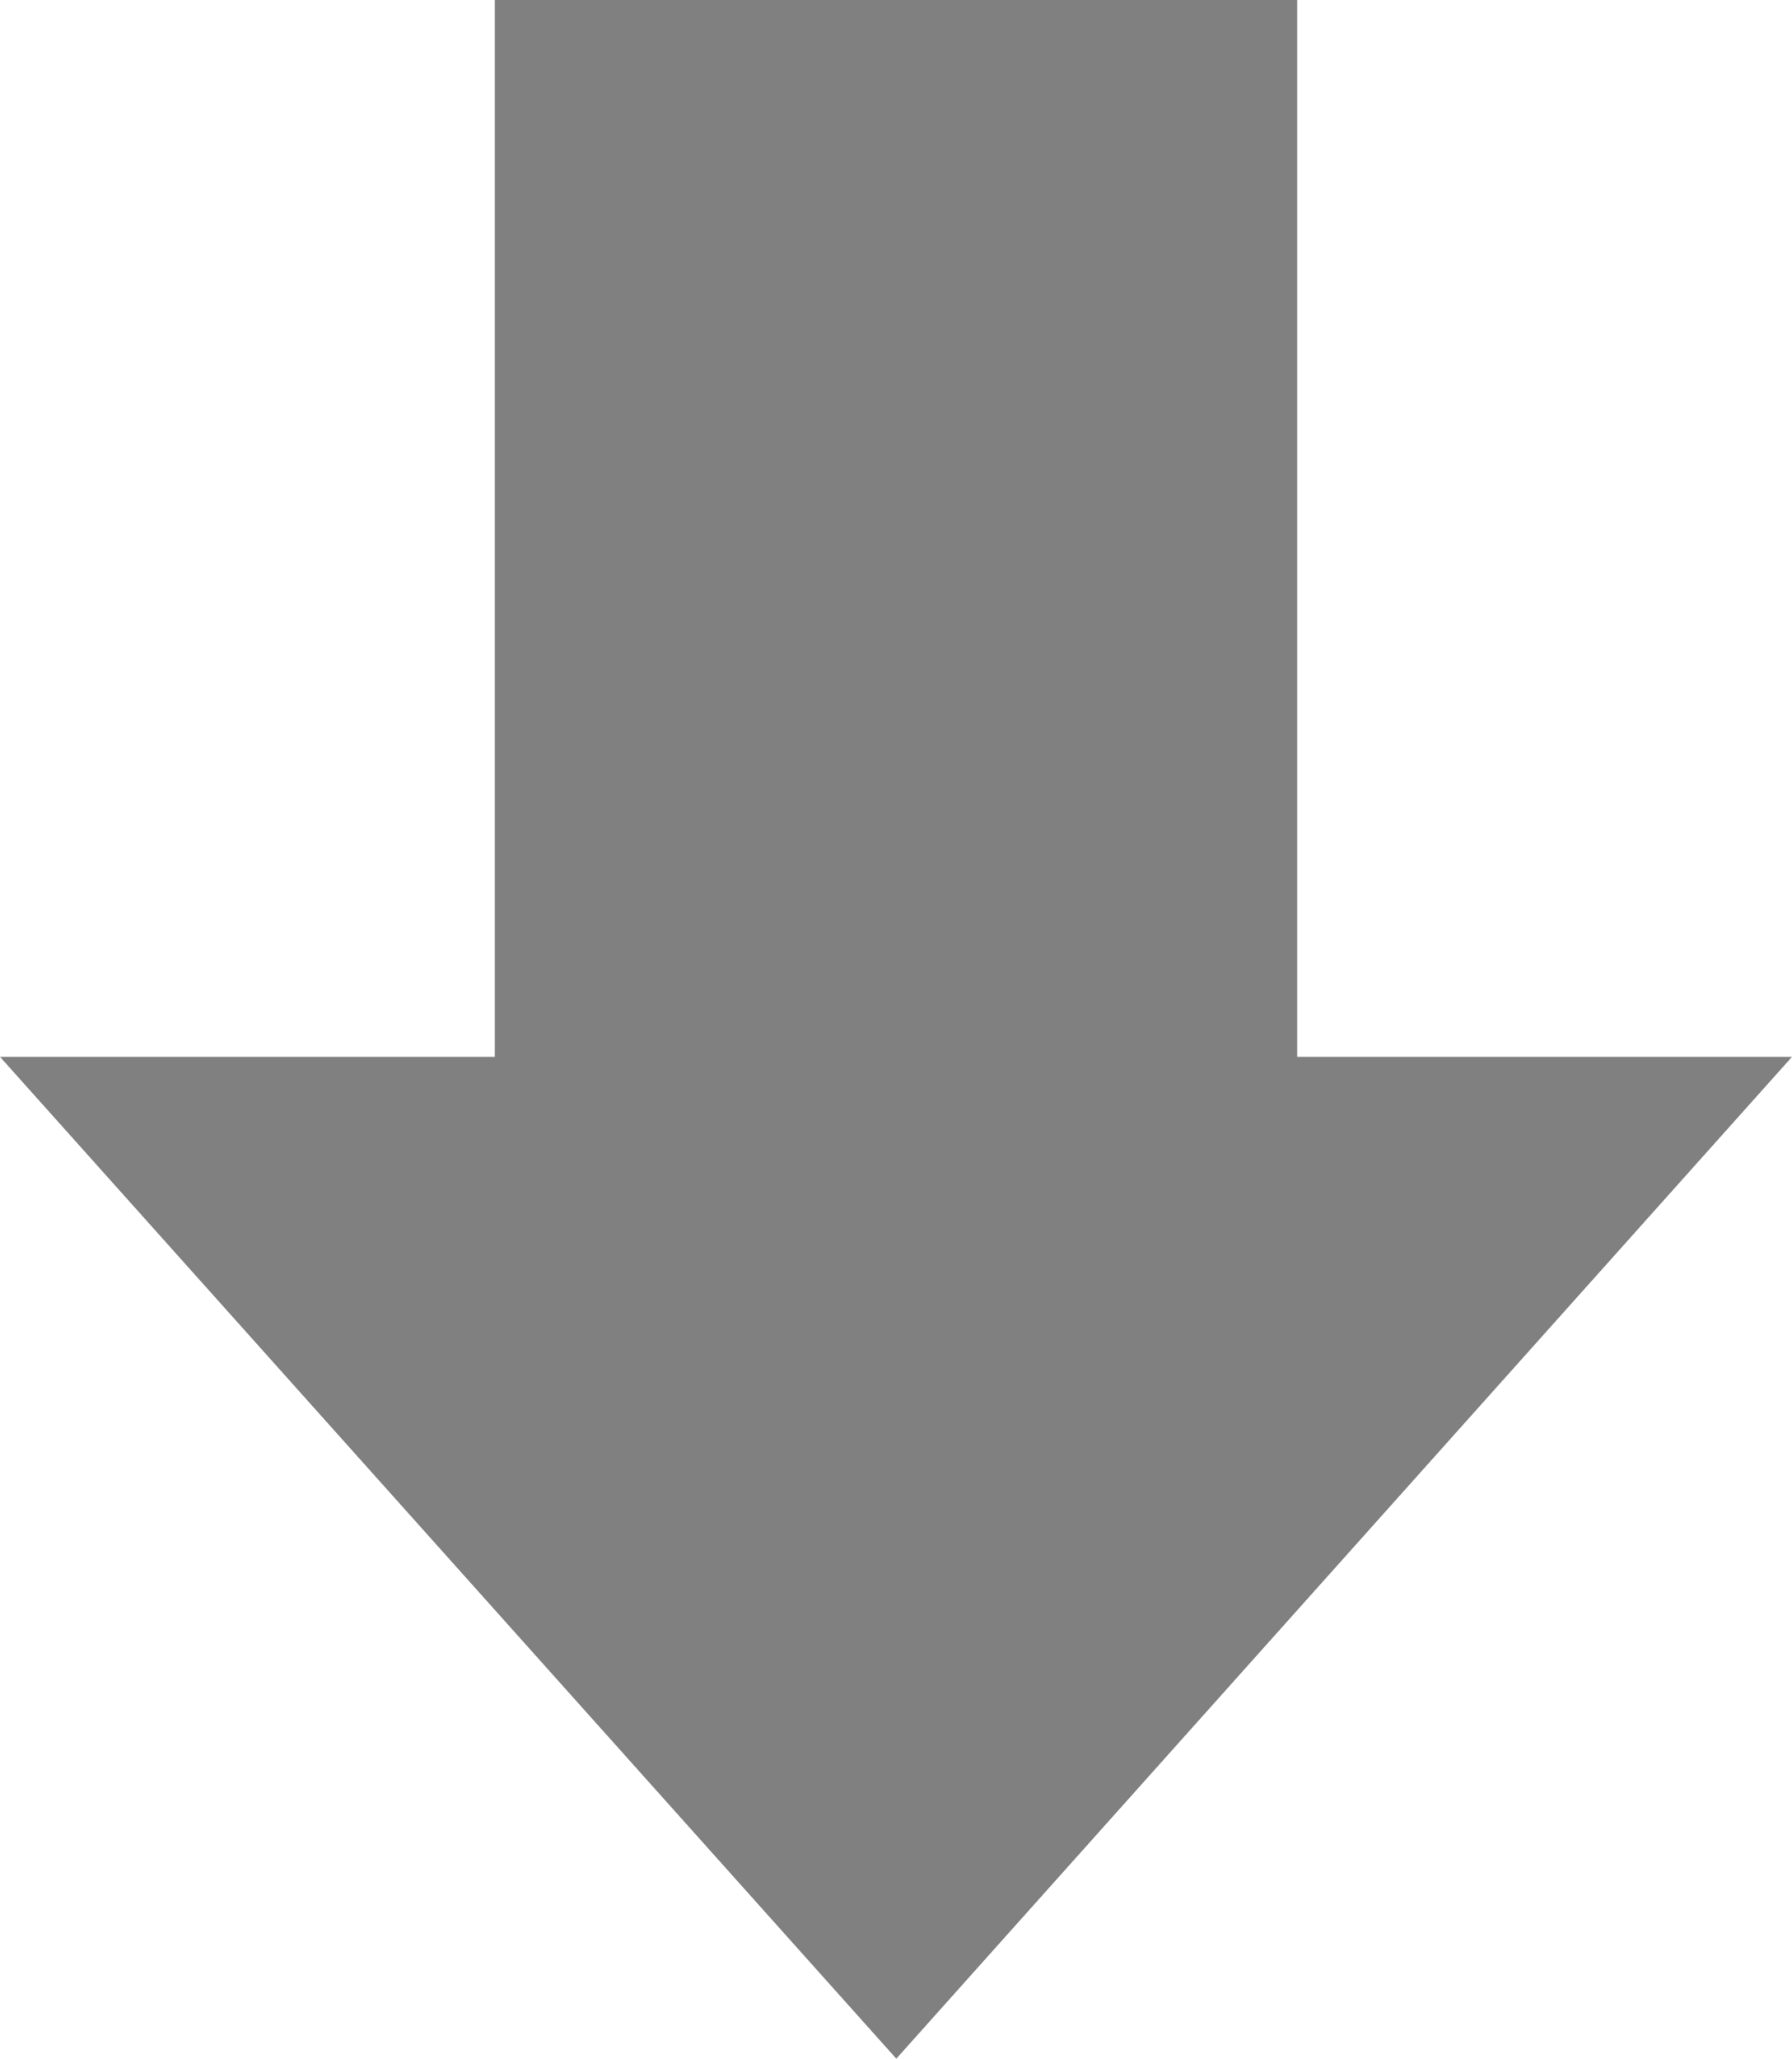 <?xml version="1.0" encoding="UTF-8"?>
<svg id="_レイヤー_2" data-name="レイヤー 2" xmlns="http://www.w3.org/2000/svg" viewBox="0 0 29.01 33.31">
  <defs>
    <style>
      .cls-1 {
        fill: gray;
        stroke-width: 0px;
      }
    </style>
  </defs>
  <g id="Text">
    <path id="_パス_1724" data-name="パス 1724" class="cls-1" d="m8.01,0h12.99v17.1h8.01l-14.5,16.21L0,17.1h8.01V0Z"/>
  </g>
</svg>